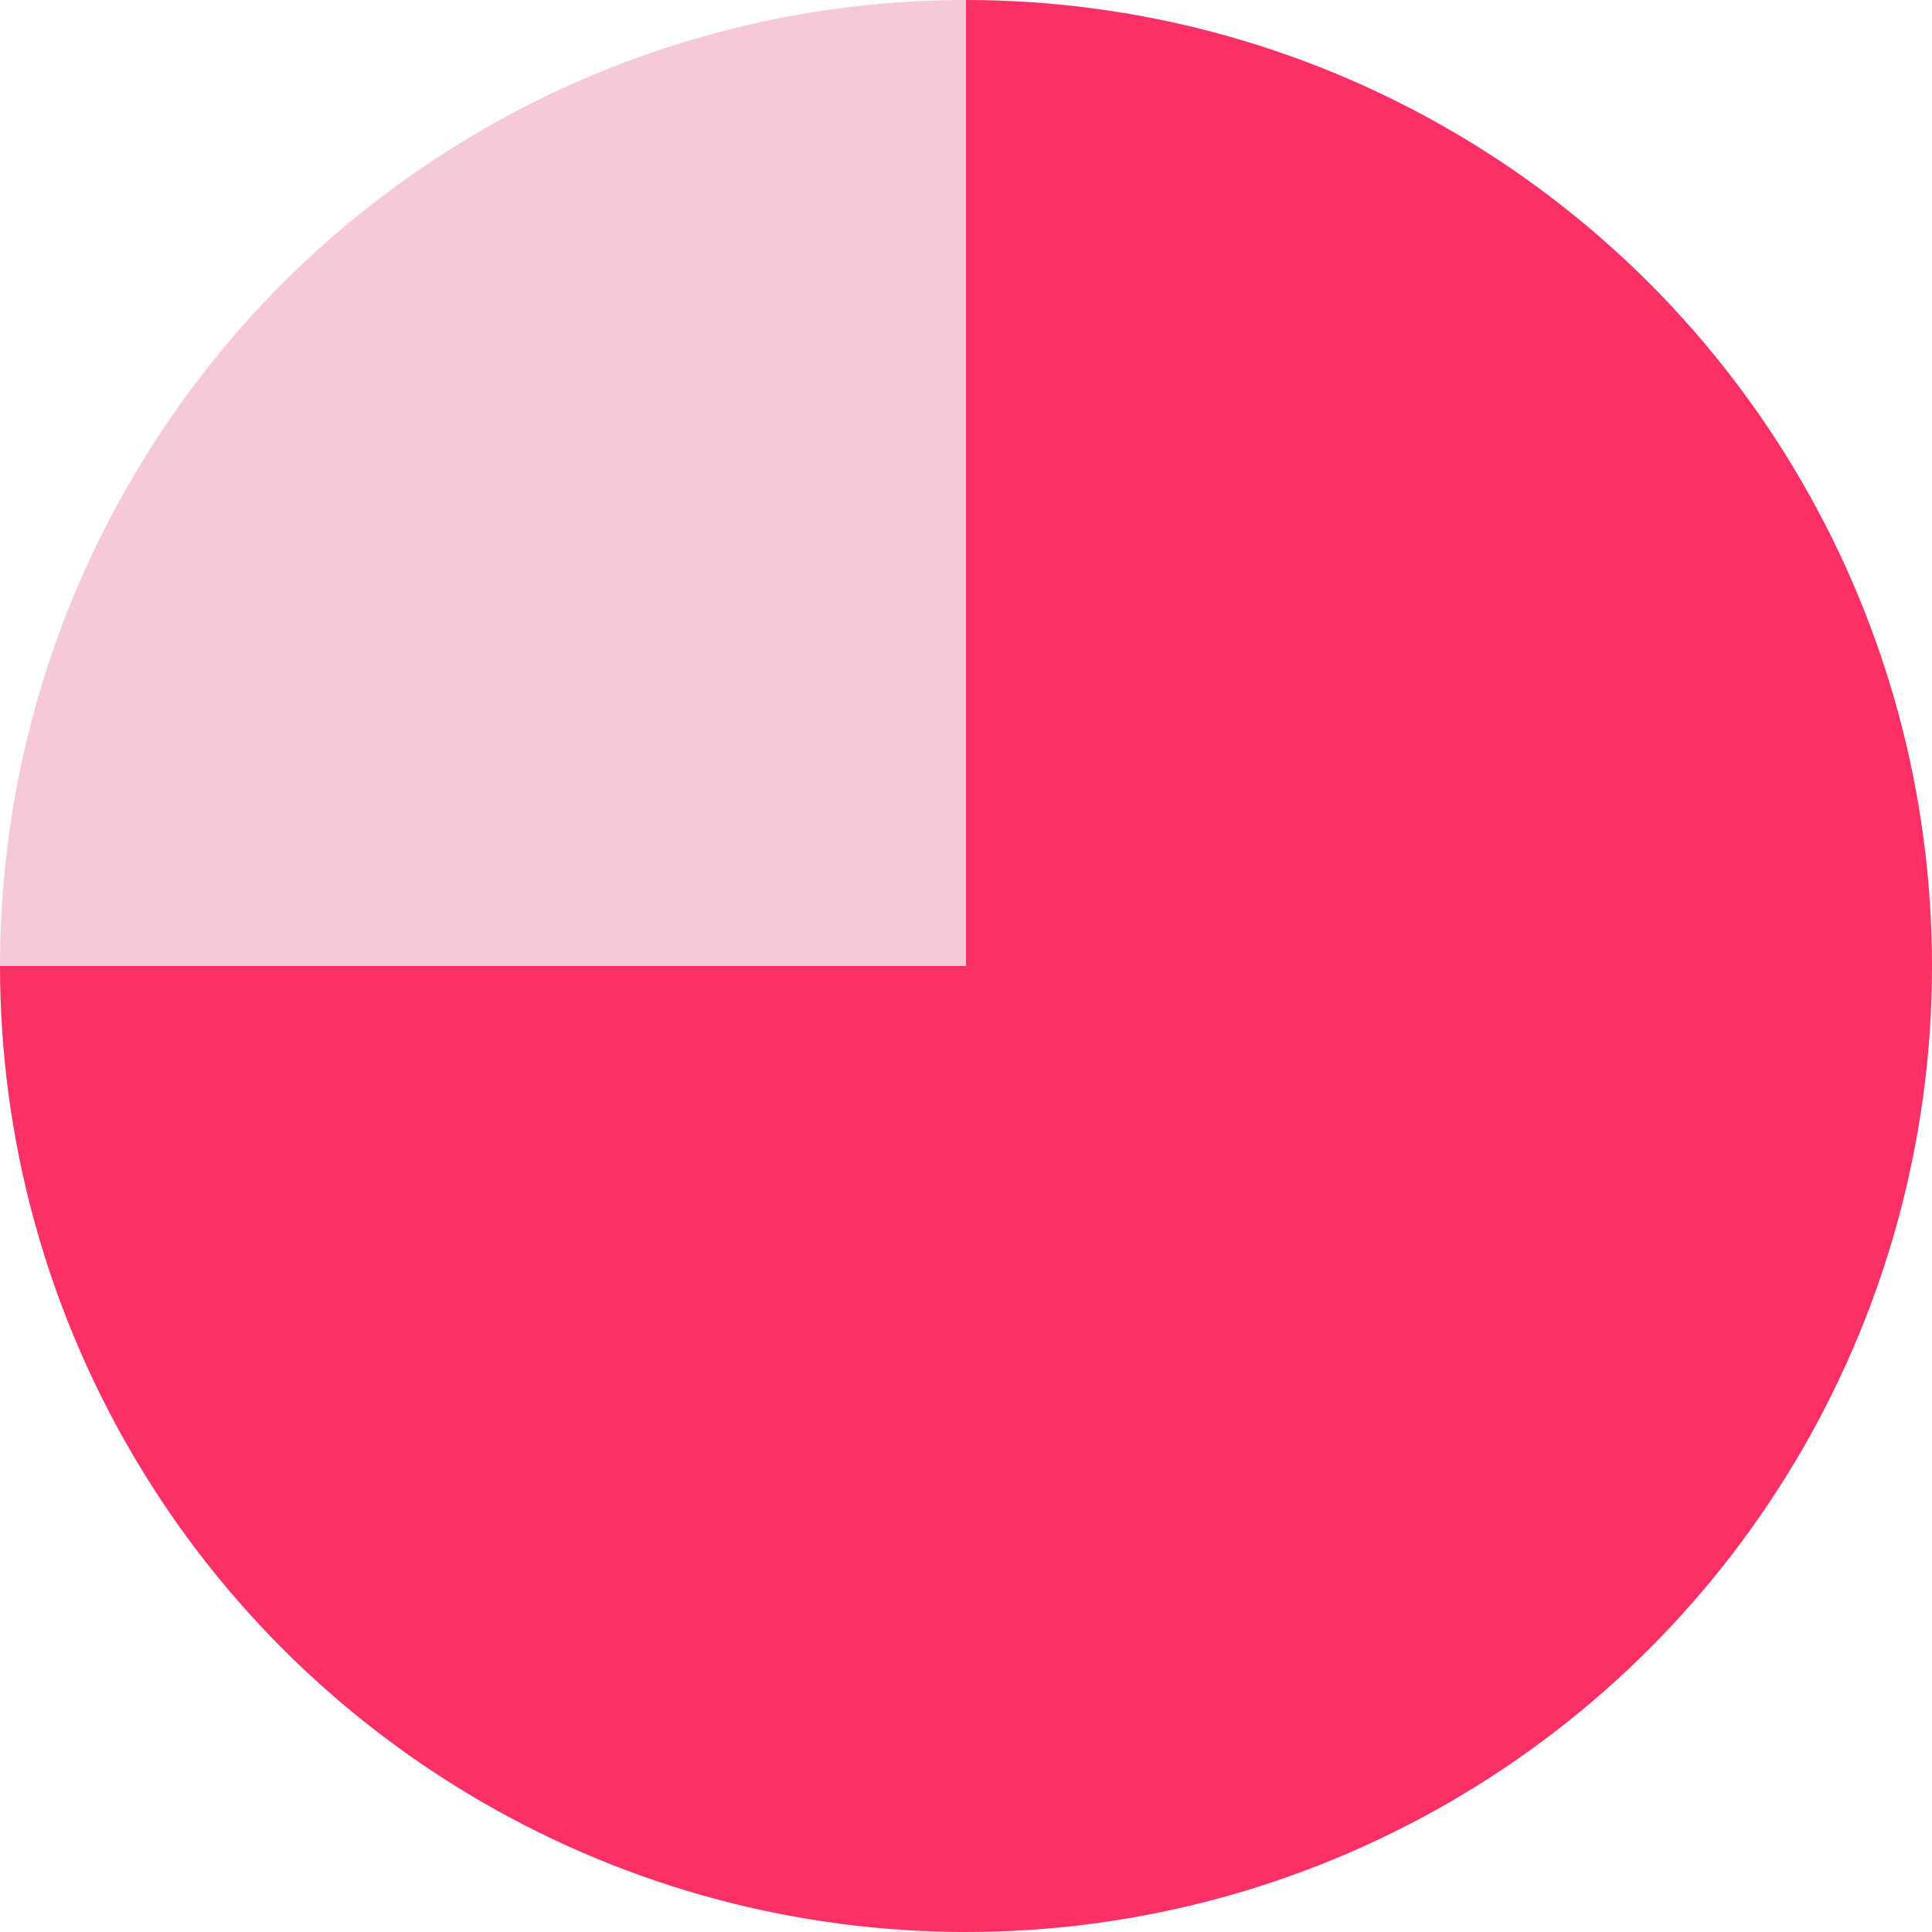 <svg xmlns="http://www.w3.org/2000/svg" xmlns:xlink="http://www.w3.org/1999/xlink" width="20" height="20" viewBox="0 0 20 20">
  <defs>
    <clipPath id="clip-path">
      <rect id="Rectangle_1299" data-name="Rectangle 1299" width="10" height="20" transform="translate(1093 1507)" fill="none"/>
    </clipPath>
    <clipPath id="clip-path-2">
      <rect id="Rectangle_1300" data-name="Rectangle 1300" width="10" height="10" transform="translate(1093 1507)" fill="none"/>
    </clipPath>
  </defs>
  <g id="Group_5209" data-name="Group 5209" transform="translate(-1083 -1507)">
    <g id="Mask_Group_18" data-name="Mask Group 18" clip-path="url(#clip-path)">
      <circle id="Ellipse_17" data-name="Ellipse 17" cx="10" cy="10" r="10" transform="translate(1083 1507)" fill="#fc3064"/>
    </g>
    <g id="Mask_Group_19" data-name="Mask Group 19" transform="translate(2186 3034) rotate(180)" clip-path="url(#clip-path-2)">
      <circle id="Ellipse_18" data-name="Ellipse 18" cx="10" cy="10" r="10" transform="translate(1083 1507)" fill="#fc3064"/>
    </g>
    <g id="Mask_Group_22" data-name="Mask Group 22" transform="translate(-424 2610) rotate(-90)" clip-path="url(#clip-path-2)">
      <circle id="Ellipse_21" data-name="Ellipse 21" cx="10" cy="10" r="10" transform="translate(1083 1507)" fill="#f5cad6"/>
    </g>
  </g>
</svg>
